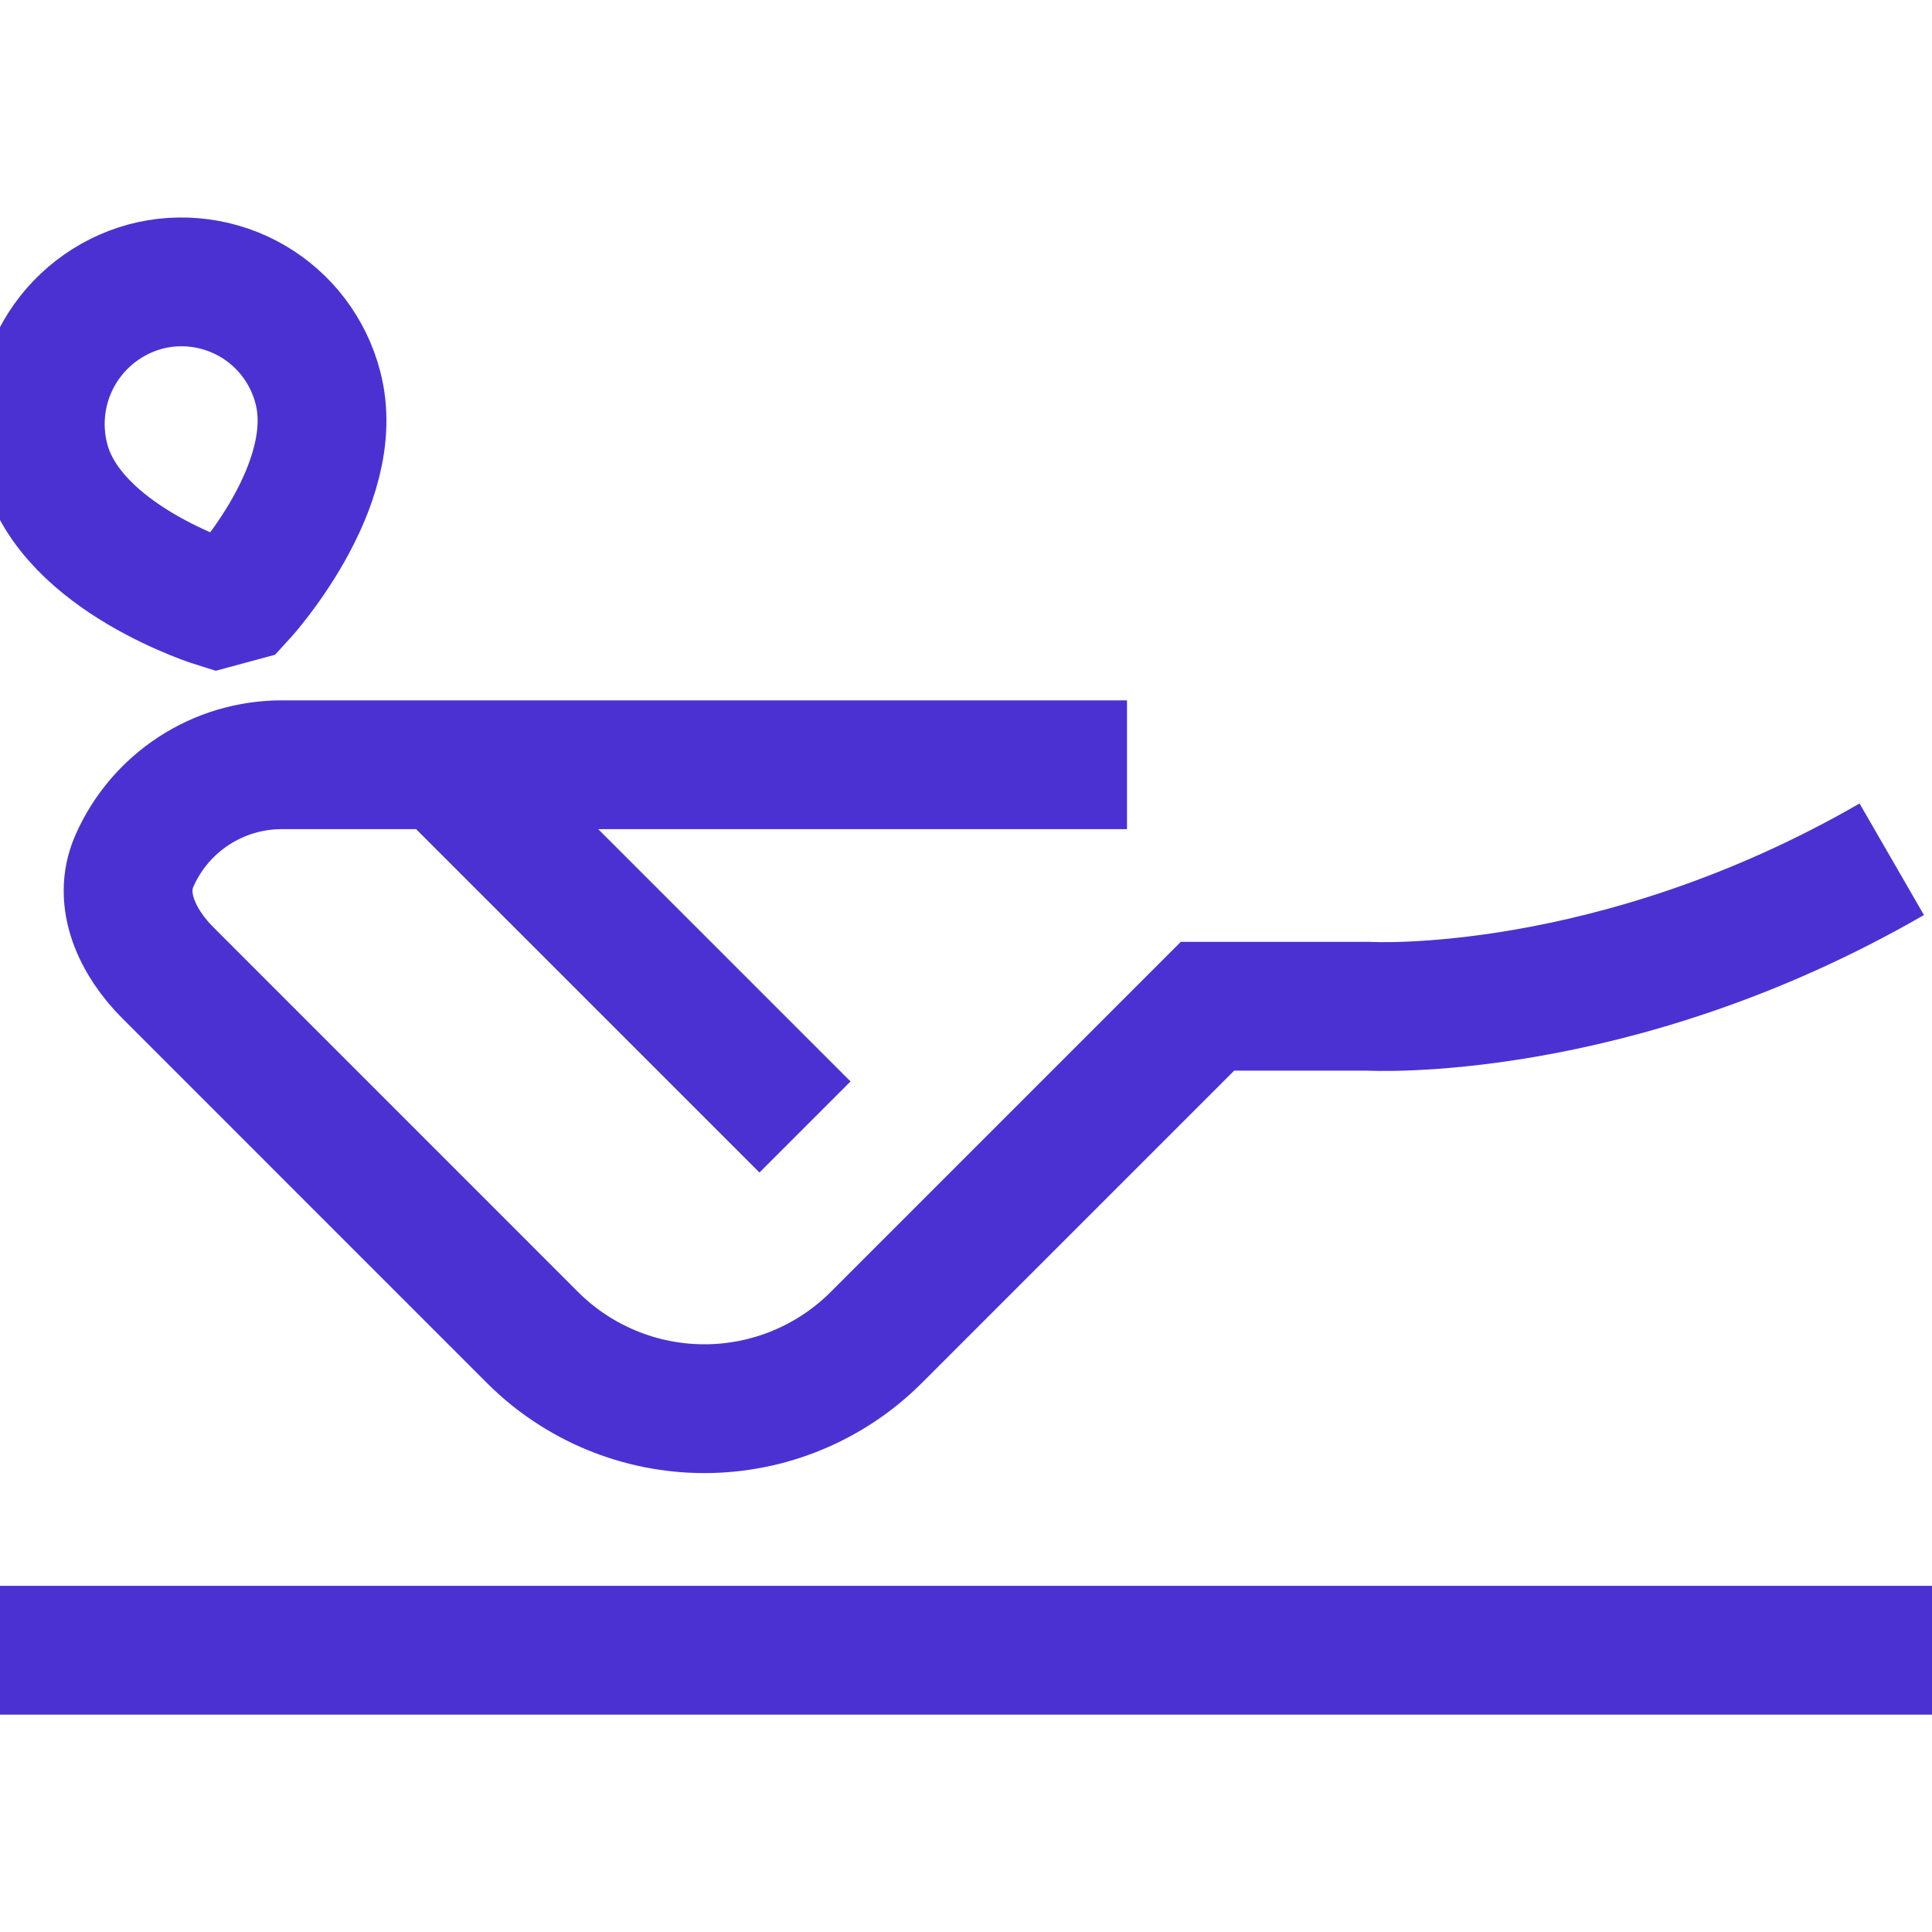 <svg xmlns="http://www.w3.org/2000/svg" width="60" height="60" viewBox="0 0 60 60" fill="none"><g clip-path="url(#clip0_2885_1591)"><path d="M0 51.25H60M35 23.75H8.75C7.779 23.75 6.83 24.032 6.017 24.563C5.204 25.093 4.563 25.849 4.173 26.738C3.638 27.95 4.277 29.278 5.215 30.213L16.54 41.54C17.956 42.954 19.874 43.748 21.875 43.748C23.876 43.748 25.794 42.954 27.21 41.54L37.5 31.25H42.5C42.5 31.25 50.09 31.685 58.75 26.685M25 35L13.75 23.75M6.737 18.75C6.737 18.75 2.212 17.358 1.4 14.31C1.099 13.181 1.257 11.979 1.838 10.966C2.42 9.954 3.378 9.212 4.505 8.903C5.062 8.753 5.644 8.716 6.216 8.793C6.788 8.869 7.339 9.058 7.838 9.348C8.337 9.639 8.773 10.025 9.122 10.485C9.47 10.945 9.725 11.469 9.87 12.028C10.68 15.075 7.465 18.553 7.465 18.553L6.737 18.75Z" stroke="#4C31D2" stroke-width="4"></path></g><defs><clipPath id="clip0_2885_1591"><rect width="60" height="60" fill="#4C31D2"></rect></clipPath></defs></svg>